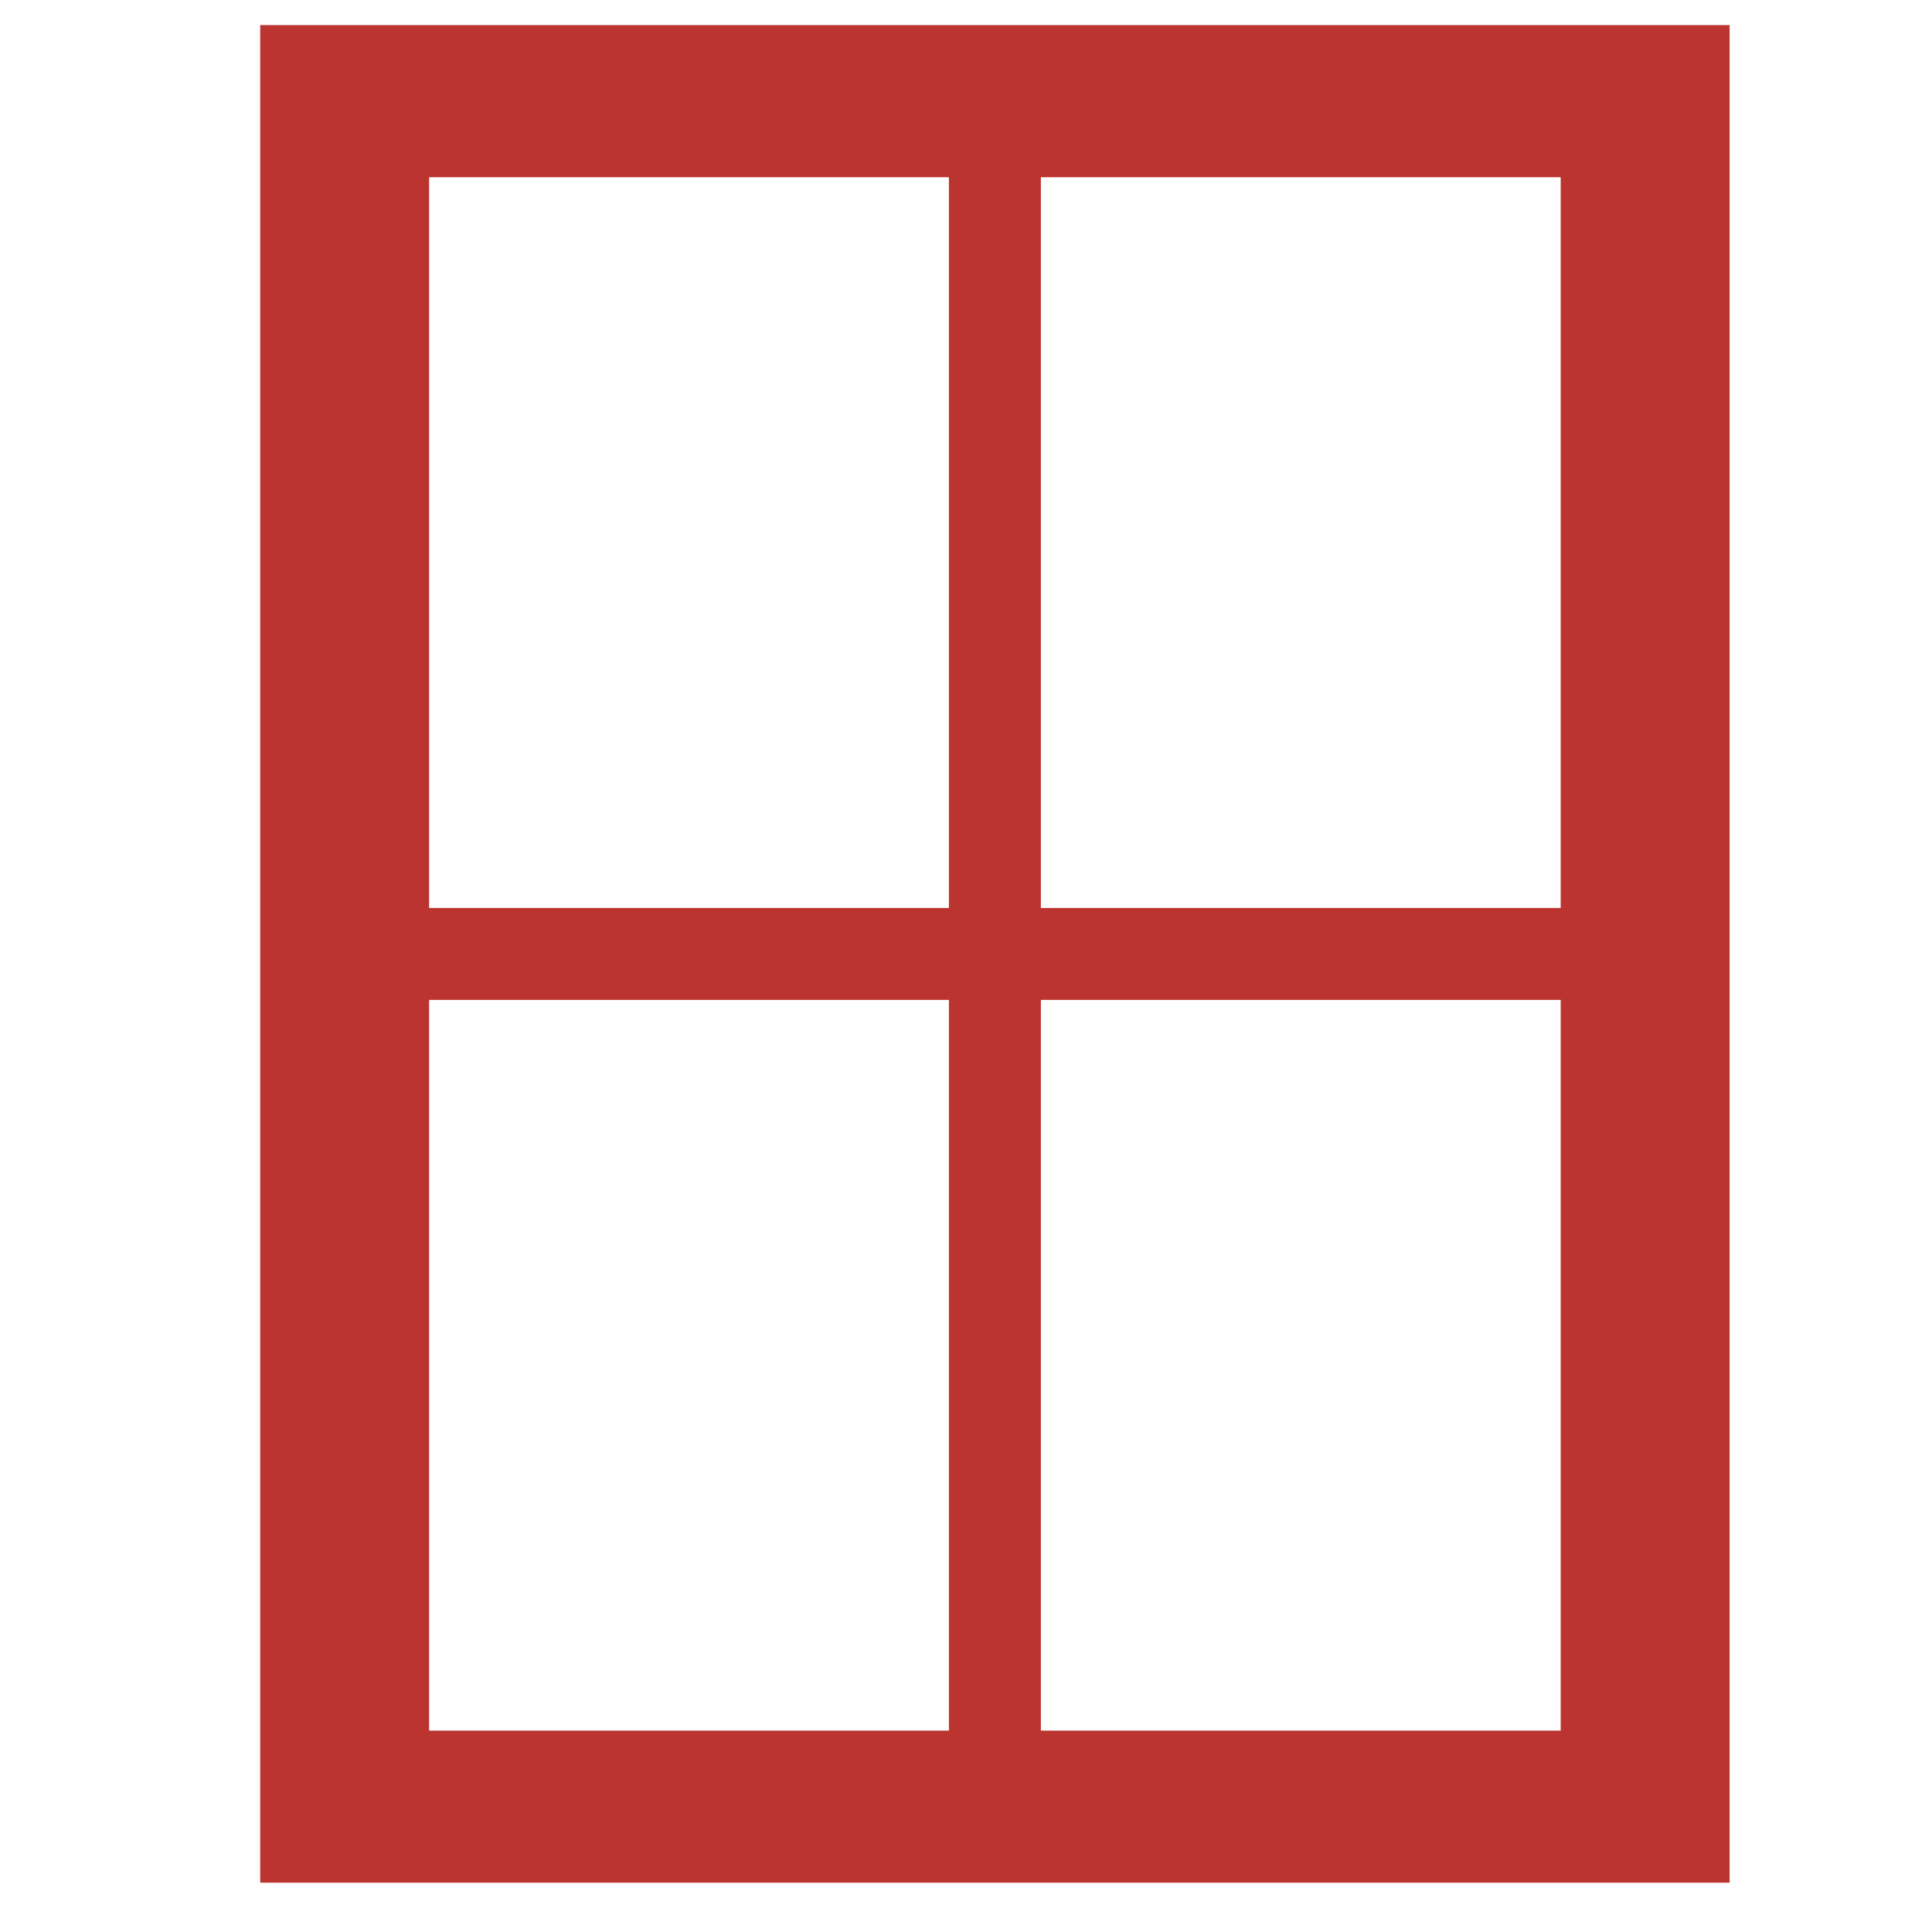<svg xmlns="http://www.w3.org/2000/svg" xmlns:xlink="http://www.w3.org/1999/xlink" width="150" zoomAndPan="magnify" viewBox="0 0 112.5 112.5" height="150" preserveAspectRatio="xMidYMid meet" version="1.2"><defs><clipPath id="a7c73b4285"><path d="M 15.082 1.457 L 100.949 1.457 L 100.949 109.727 L 15.082 109.727 Z M 15.082 1.457 "/></clipPath></defs><g id="c67187ae36"><g clip-rule="nonzero" clip-path="url(#a7c73b4285)"><path style=" stroke:none;fill-rule:nonzero;fill:#bb342f;fill-opacity:1;" d="M 90.879 52.871 L 60.609 52.871 L 60.609 10.32 L 90.879 10.32 Z M 90.879 100.773 L 60.609 100.773 L 60.609 58.223 L 90.879 58.223 Z M 55.254 52.871 L 24.988 52.871 L 24.988 10.32 L 55.254 10.32 Z M 55.254 100.773 L 24.988 100.773 L 24.988 58.223 L 55.254 58.223 Z M 15.152 1.461 L 15.152 109.629 L 100.715 109.629 L 100.715 1.461 L 15.152 1.461 "/></g></g></svg>